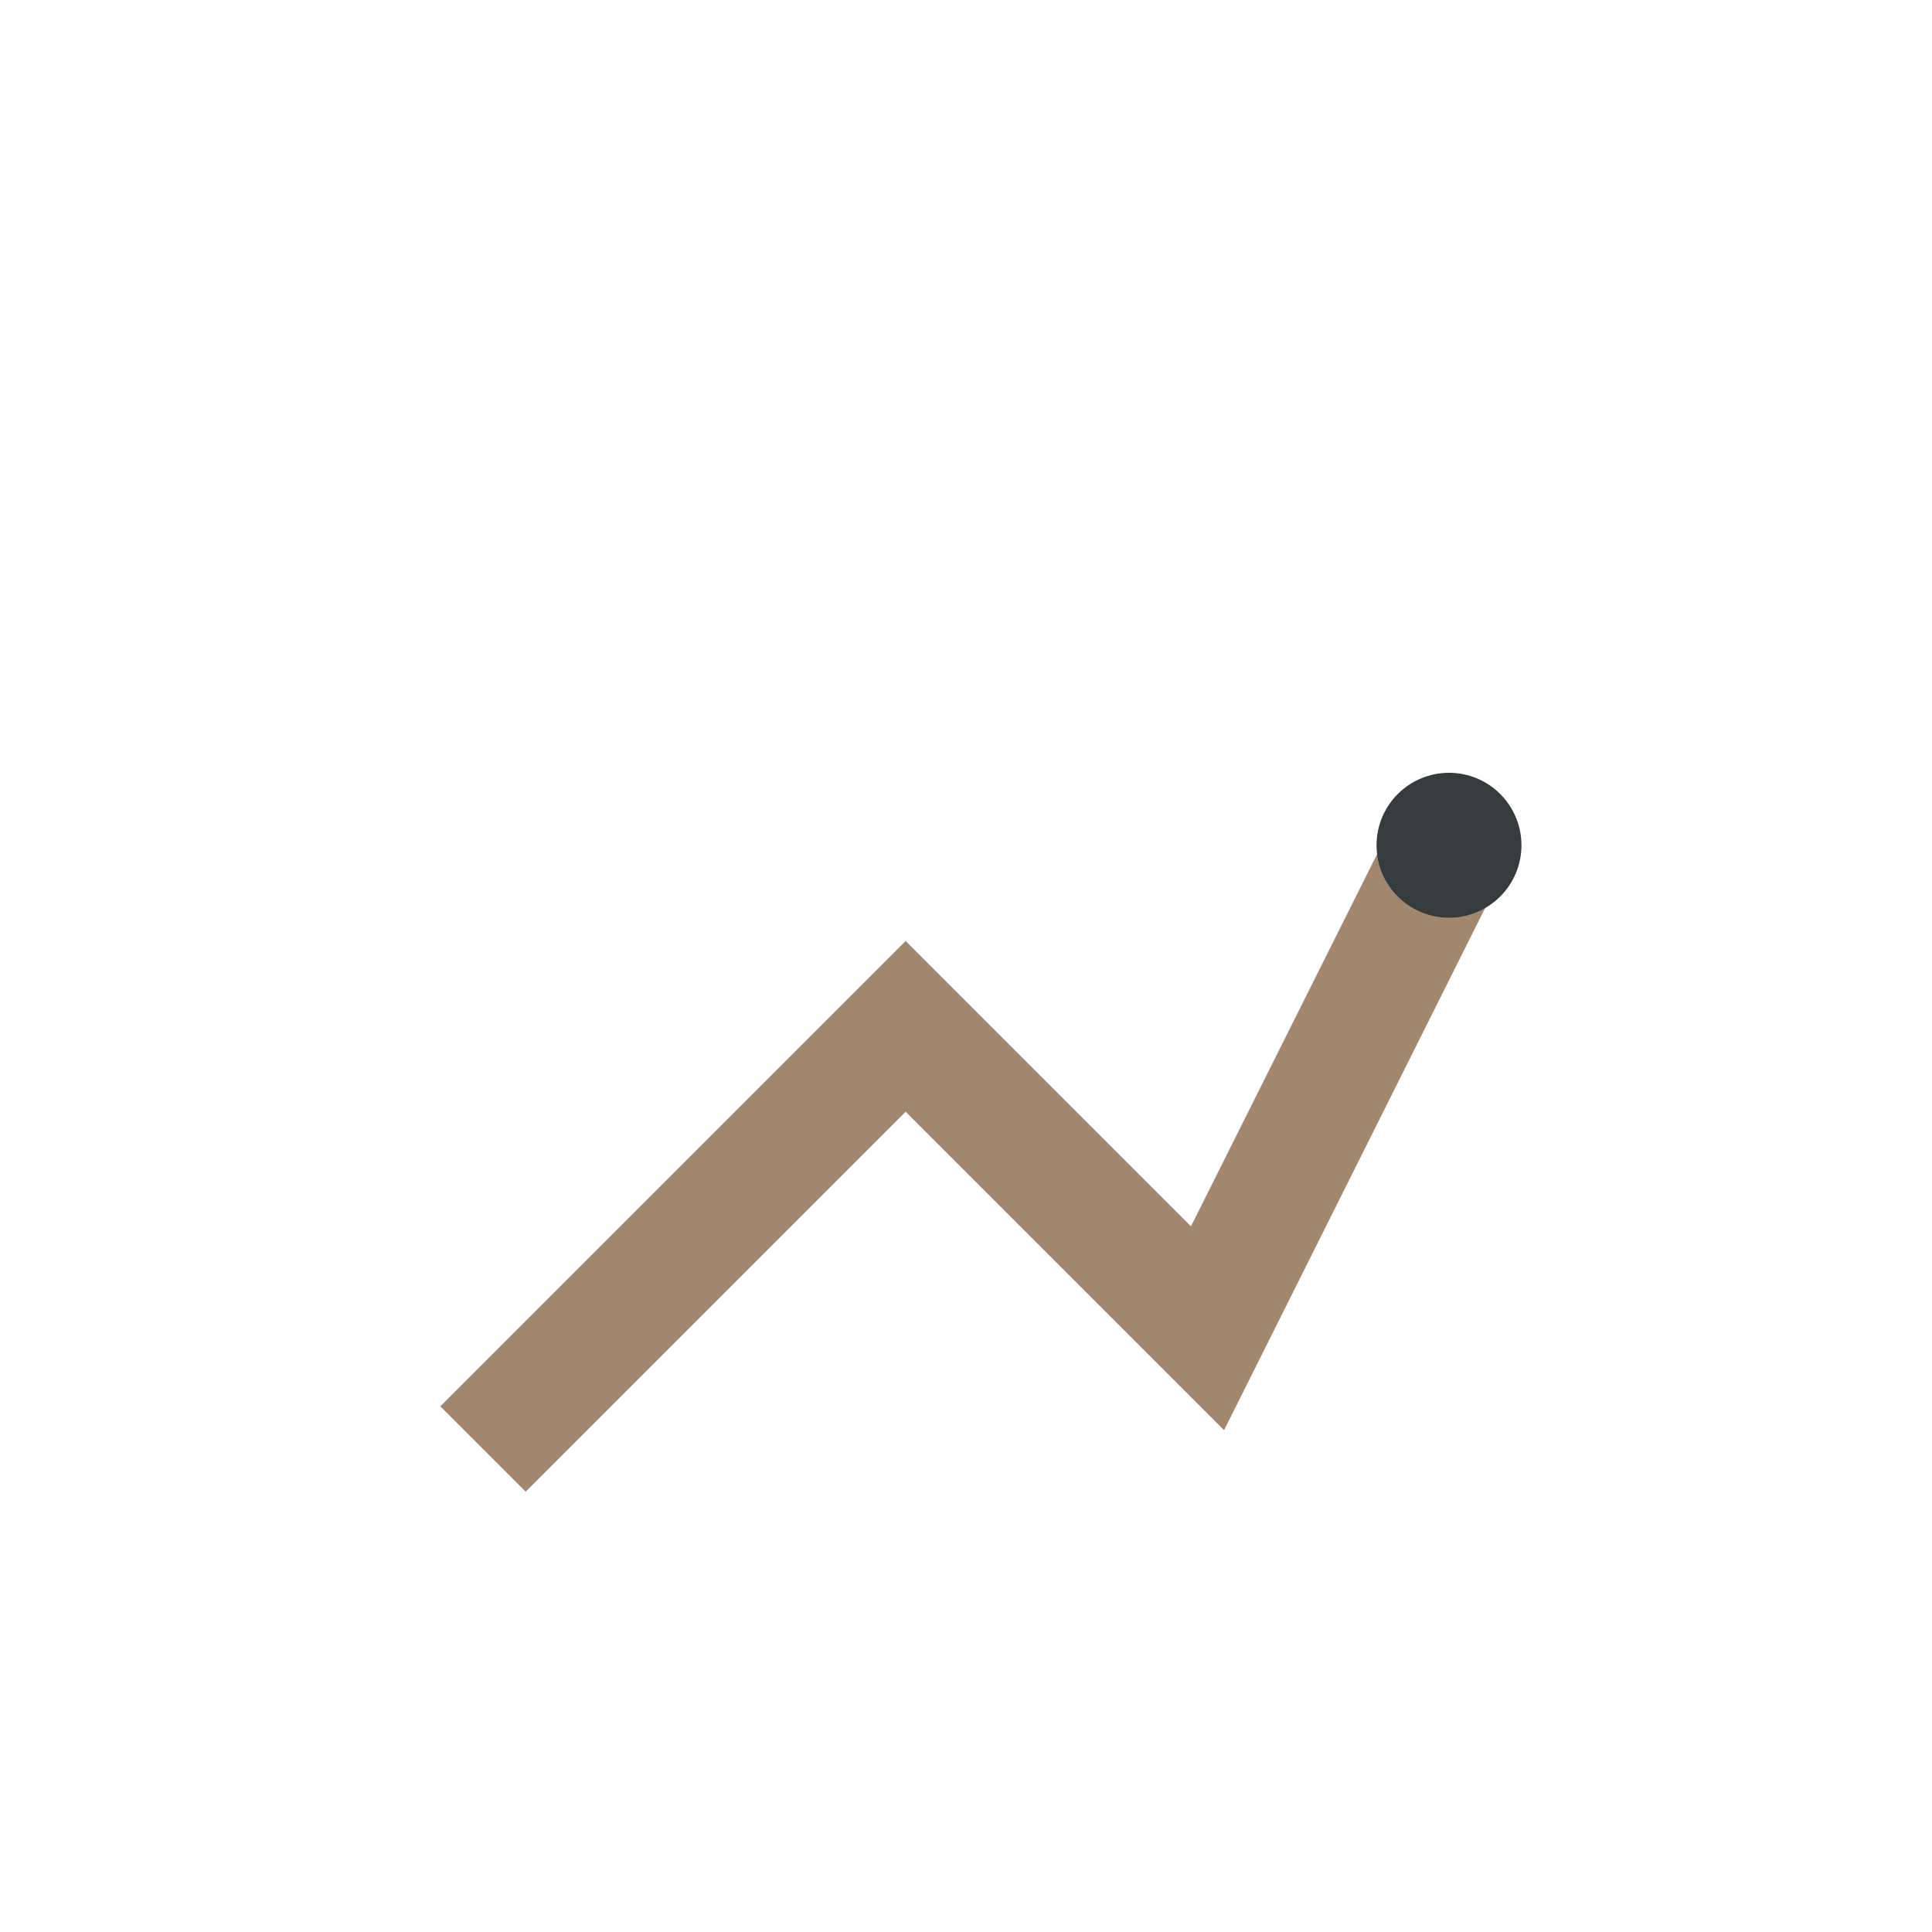 <?xml version="1.0" encoding="UTF-8"?>
<svg xmlns="http://www.w3.org/2000/svg" width="32" height="32" viewBox="0 0 32 32"><path d="M8 24l7-7 5 5 4-8" stroke="#A1876D" stroke-width="2" fill="none"/><circle cx="24" cy="14" r="1.2" fill="#353C3E"/></svg>